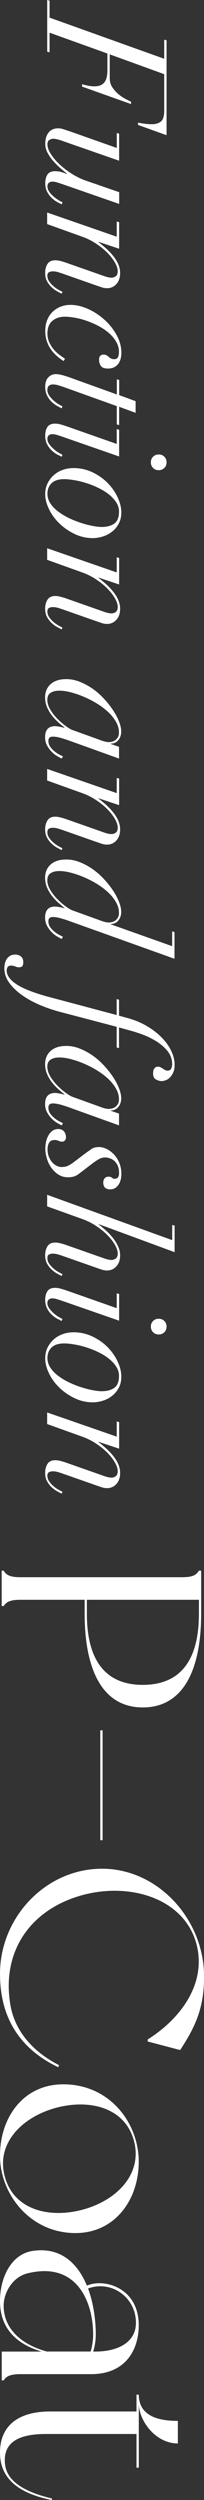 <?xml version="1.0" encoding="UTF-8"?>
<svg id="_レイヤー_2" data-name="レイヤー 2" xmlns="http://www.w3.org/2000/svg" viewBox="0 0 36.51 446.56">
  <rect x="0" y="0" width="36.51" height="446.56" fill="#333333" stroke="none"/>
  <defs>
    <style>
      .cls-1 {
        fill: #fff;
        stroke-width: 0px;
      }
    </style>
  </defs>
  <g id="design">
    <g>
      <path class="cls-1" d="M25.55,304.99c-7.19,0-10.4-6.68-10.4-16.73v-2.5H3.67c-1.79,0-2.55.36-3.01,1.12h-.36v-6.32h.36c.46.82,1.22,1.17,3.01,1.17h28.91c1.84,0,2.55-.36,3.01-1.17h.41v7.7c0,10.05-3.21,16.73-10.45,16.73ZM25.55,300.96c6.02,0,10.05-3.52,10.05-12.7v-2.5H15.55v2.5c0,9.18,4.03,12.7,9.99,12.7Z"/>
      <path class="cls-1" d="M18.36,328.71h-.41v-19.63h.41v19.63Z"/>
      <path class="cls-1" d="M10.4,369.25c-5.71-2.75-10.4-7.65-10.4-16.68,0-10.05,8.16-18.77,18.26-18.77s18.26,9.13,18.26,19.23c0,5.51-1.43,8.82-4.28,13.16l-5.81-1.53v-.36c5.92-3.72,10.3-9.79,8.87-16.47-1.89-8.72-12.19-11.88-21.21-9.13-8.98,2.75-13.67,10.1-12.29,19.07.66,4.59,3.67,8.52,8.77,11.12l-.15.36Z"/>
      <path class="cls-1" d="M13.51,398.88c-8.16,0-13.51-6.99-13.51-13.82s4.18-12.75,11.32-12.75c8.41,0,13.51,6.99,13.51,13.82s-4.28,12.75-11.32,12.75ZM15.15,394.6c6.12-1.79,10.45-6.58,8.77-12.39-1.68-5.81-8.06-7.39-14.23-5.61-6.12,1.79-10.5,6.58-8.77,12.39,1.68,5.81,8.06,7.39,14.23,5.61Z"/>
      <path class="cls-1" d="M.31,425.2v-5.15h7.14c-4.49-1.33-7.45-4.13-7.45-9.03,0-4.18,1.99-8.26,5.66-8.92,5.2-.87,8.26,2.24,9.89,6.17,2.96-1.33,9.28.26,9.28,7.09,0,4.23-2.24,8.72-8.52,8.72H3.67c-1.79,0-2.55.36-3.01,1.12h-.36ZM8.36,420.04h7.85c.1-.25.46-1.48.46-3.06,0-5.56-2.75-13.11-11.73-10.91-2.75.66-4.44,3.62-4.28,6.17.25,4.44,4.03,6.78,7.7,7.8ZM15.76,408.78c1.02,2.75,1.38,5.81,1.38,8.21,0,1.17-.2,2.19-.46,3.06h.36c3.88,0,7.29-1.53,7.29-5.15,0-4.59-4.44-7.65-8.57-6.12Z"/>
      <path class="cls-1" d="M9.23,446.56c-4.79-.97-9.23-3.11-9.23-8.47,0-4.54,2.96-7.34,8.98-7.34h15.45v-3.01h.41c0,4.33,4.54,4.69,6.99,4.69v4.03c-3.93,0-6.83-3.88-6.99-6.94v11.27h-.41v-6.02H8.21c-4.44,0-7.85,1.22-7.29,5.56.46,3.37,4.49,5.05,8.41,5.97l-.1.26Z"/>
    </g>
    <g>
      <path class="cls-1" d="M29.39,7.08l.42.12v16.95l-5.1-1.83v-.42c.24.06.6.12,1.08.19.48.07.93.1,1.35.1.7,0,1.25-.16,1.65-.48.4-.32.6-.96.6-1.92v-6.54l-9.75-3.54v4.26c0,.62.16,1.17.48,1.65.32.48.69.89,1.11,1.23.42.34.84.62,1.26.84.42.22.74.38.96.48v.42l-8.76-3.12v-.42c.22.06.53.14.93.23.4.09.83.14,1.29.14.8,0,1.38-.23,1.75-.68.37-.45.56-1.17.56-2.15v-3.03l-10.35-3.72v3.51l-.42-.12V0l.42.12v3.03l20.52,7.35v-3.42Z"/>
      <path class="cls-1" d="M21.32,28.71l-9.9-3.45c-.42-.16-.79-.28-1.12-.36-.33-.08-.58-.12-.73-.12-.28,0-.53.08-.75.23-.22.15-.33.41-.33.77,0,.54.21,1.12.62,1.75.41.63.93,1.25,1.57,1.85s1.35,1.15,2.15,1.65c.79.5,1.58.89,2.35,1.17l6.15,2.13v2.1l-10.17-3.54c-.3-.1-.6-.2-.92-.3-.31-.1-.6-.15-.88-.15-.24,0-.45.07-.62.21-.17.14-.25.35-.25.63,0,.34.11.66.33.98.22.31.48.59.77.84.29.25.58.46.88.65.3.18.54.31.72.39l-.15.36c-.16-.08-.41-.21-.74-.38s-.66-.4-.99-.71c-.33-.3-.62-.67-.85-1.11-.24-.44-.36-.96-.36-1.56,0-.66.14-1.19.41-1.58.27-.39.72-.58,1.36-.58.34,0,.67.04.98.12.31.08.67.2,1.06.36l.06-.06c-.36-.28-.76-.62-1.21-1.01-.45-.39-.87-.81-1.26-1.26-.39-.45-.72-.93-.99-1.44-.27-.51-.41-1.04-.41-1.58,0-.86.2-1.54.6-2.04s.98-.75,1.74-.75c.3,0,.65.07,1.06.21.41.14.77.26,1.09.36l8.31,2.94v-2.67l.42.12v4.83Z"/>
      <path class="cls-1" d="M20.9,39.57l.42.12v4.74l-3.69-1.23v.06c2.58,1.94,3.87,3.77,3.87,5.49,0,.84-.23,1.5-.67,1.99-.45.49-1,.74-1.67.74-.34,0-.68-.06-1-.17-.33-.11-.73-.25-1.19-.41l-5.55-1.95c-.34-.12-.67-.23-1-.33-.33-.1-.66-.15-.98-.15-.24,0-.46.05-.66.15-.2.1-.3.31-.3.63,0,.36.1.69.3.99.2.3.44.57.72.82.28.25.57.47.89.65.31.18.57.32.79.42l-.15.33c-.2-.1-.47-.24-.8-.42-.33-.18-.66-.42-.97-.71-.32-.29-.6-.65-.83-1.06s-.35-.92-.35-1.5c0-.64.14-1.18.42-1.62s.74-.66,1.38-.66c.26,0,.53.03.81.1.28.07.58.15.9.25l7.17,2.52c.48.16.88.24,1.2.24.26,0,.51-.08.75-.25.24-.17.36-.48.36-.92s-.17-.95-.5-1.53c-.33-.58-.78-1.16-1.35-1.74-.57-.58-1.24-1.12-2.01-1.63-.77-.51-1.6-.93-2.5-1.25l-6.27-2.25v-2.07l12.45,4.32v-2.73Z"/>
      <path class="cls-1" d="M10.24,63.64c-.39-.33-.75-.71-1.06-1.14-.32-.43-.58-.93-.78-1.49s-.3-1.19-.3-1.89c0-.74.12-1.4.36-1.98.24-.58.56-1.07.98-1.46.41-.39.88-.69,1.42-.9.54-.21,1.12-.32,1.74-.32,1.02,0,2.06.24,3.14.72,1.07.48,2.05,1.12,2.94,1.92.89.8,1.62,1.71,2.19,2.75.57,1.03.85,2.09.85,3.19,0,.34-.04.68-.12,1-.08.33-.21.62-.39.89-.18.26-.43.47-.74.65-.31.17-.69.25-1.15.25-.66,0-1.09-.17-1.29-.5-.2-.33-.3-.67-.3-1.03s.07-.61.23-.75c.15-.14.32-.21.52-.21.24,0,.44.04.58.12s.28.17.4.29c.12.11.25.21.41.29.15.08.34.12.58.12.32,0,.54-.12.66-.35.12-.23.18-.55.18-.94,0-.64-.16-1.24-.48-1.8-.32-.56-.75-1.08-1.27-1.54-.53-.47-1.14-.88-1.81-1.25-.68-.36-1.38-.67-2.1-.93-.72-.26-1.43-.46-2.13-.58-.7-.13-1.34-.2-1.92-.2-.86,0-1.59.24-2.19.73-.6.49-.9,1.25-.9,2.27,0,.56.1,1.07.31,1.54.21.47.48.9.79,1.28.32.38.67.71,1.04.99.37.28.71.51,1,.69l-.24.42c-.38-.24-.77-.52-1.16-.85Z"/>
      <path class="cls-1" d="M24.26,73.74l-2.94-1.08v3.27l-.42-.12v-3.27l-9.54-3.42c-.3-.1-.61-.2-.93-.3-.32-.1-.64-.15-.96-.15-.3,0-.54.08-.72.23-.18.15-.27.4-.27.74,0,.36.11.7.33,1.02.22.32.48.61.77.87.29.26.58.48.88.66.3.18.54.31.72.39l-.15.36c-.16-.08-.41-.21-.74-.39-.33-.18-.66-.42-.99-.72-.33-.3-.62-.68-.85-1.12-.24-.45-.36-.99-.36-1.6,0-.76.19-1.33.56-1.71.37-.38.81-.57,1.33-.57.4,0,.85.08,1.37.23.51.15.98.3,1.4.46l8.16,2.94v-2.7l.42.12v2.7l2.94,1.08v2.1Z"/>
      <path class="cls-1" d="M20.9,76.65l.42.12v4.77l-10.17-3.54c-.3-.1-.6-.2-.92-.3-.31-.1-.6-.15-.88-.15-.24,0-.45.07-.62.21-.17.14-.25.35-.25.63,0,.32.11.63.33.94.22.31.48.59.77.85.29.26.58.48.88.66.3.18.54.31.72.39l-.15.36c-.16-.08-.41-.21-.74-.38-.33-.17-.66-.41-.99-.71s-.62-.67-.85-1.11c-.24-.44-.36-.96-.36-1.56,0-.66.14-1.19.41-1.58.27-.39.72-.58,1.36-.58.34,0,.71.06,1.12.18.41.12.78.24,1.12.36l8.79,3.09v-2.67ZM29.41,81.58c.27.27.4.6.4,1s-.13.74-.4,1.01-.61.4-1.01.4-.73-.13-1-.4-.4-.61-.4-1.01.13-.73.4-1,.6-.4,1-.4.74.13,1.01.4Z"/>
      <path class="cls-1" d="M16.54,84.36c1.05.5,1.95,1.13,2.71,1.9.76.77,1.36,1.62,1.8,2.57.44.94.66,1.84.66,2.7,0,.78-.16,1.46-.48,2.04s-.73,1.06-1.23,1.44-1.05.66-1.65.84c-.6.18-1.18.27-1.74.27-1.16,0-2.25-.25-3.28-.75-1.03-.5-1.94-1.13-2.72-1.89-.78-.76-1.4-1.6-1.84-2.54-.45-.93-.68-1.81-.68-2.65,0-.72.14-1.37.42-1.94.28-.57.65-1.06,1.11-1.47.46-.41.99-.73,1.6-.94.61-.22,1.25-.33,1.94-.33,1.2,0,2.32.25,3.38.75ZM9.22,86.32c-.49.49-.73,1.11-.73,1.88,0,.62.18,1.2.54,1.74s.83,1.03,1.43,1.47c.59.44,1.24.83,1.96,1.17.72.34,1.44.62,2.16.85.72.23,1.4.4,2.04.52s1.16.18,1.56.18c.96,0,1.72-.21,2.28-.61.56-.41.84-1.12.84-2.15,0-.58-.17-1.13-.51-1.65-.34-.52-.79-1-1.33-1.43-.55-.43-1.18-.81-1.88-1.15-.7-.34-1.42-.63-2.15-.85-.73-.23-1.44-.41-2.13-.52-.69-.12-1.29-.18-1.81-.18-1.02,0-1.77.24-2.27.73Z"/>
      <path class="cls-1" d="M20.9,99.54l.42.12v4.74l-3.69-1.23v.06c2.58,1.94,3.87,3.77,3.87,5.49,0,.84-.23,1.5-.67,1.99-.45.49-1,.74-1.67.74-.34,0-.68-.06-1-.17-.33-.11-.73-.25-1.19-.41l-5.55-1.95c-.34-.12-.67-.23-1-.33-.33-.1-.66-.15-.98-.15-.24,0-.46.05-.66.15-.2.1-.3.31-.3.63,0,.36.1.69.3.99.2.3.44.57.72.82.28.25.57.47.89.65.31.18.57.32.79.42l-.15.33c-.2-.1-.47-.24-.8-.42-.33-.18-.66-.42-.97-.71-.32-.29-.6-.65-.83-1.06s-.35-.92-.35-1.5c0-.64.14-1.18.42-1.62s.74-.66,1.38-.66c.26,0,.53.03.81.1.28.07.58.15.9.25l7.17,2.52c.48.16.88.24,1.2.24.26,0,.51-.08.75-.25.24-.17.36-.48.36-.92s-.17-.95-.5-1.53c-.33-.58-.78-1.16-1.35-1.74-.57-.58-1.24-1.12-2.01-1.63-.77-.51-1.6-.93-2.5-1.25l-6.27-2.25v-2.07l12.45,4.32v-2.73Z"/>
      <path class="cls-1" d="M10.73,131.77c-.48-.13-.91-.19-1.29-.19-.52,0-.78.25-.78.75,0,.4.11.76.34,1.08.23.32.49.59.78.82.29.23.58.42.87.57.29.15.49.25.61.31l-.21.39c-.22-.1-.5-.25-.84-.45-.34-.2-.67-.46-.98-.78-.31-.32-.58-.69-.81-1.11-.23-.42-.35-.91-.35-1.47,0-1.32.6-1.98,1.8-1.98.14,0,.38.03.73.09.35.06.66.14.95.24v-.06c-.34-.28-.72-.6-1.12-.96-.41-.36-.79-.77-1.14-1.22-.35-.45-.64-.94-.87-1.48s-.35-1.14-.35-1.8c0-.42.08-.83.23-1.22.15-.39.38-.73.69-1.03.31-.3.71-.54,1.19-.71.48-.17,1.05-.25,1.71-.25.8,0,1.6.16,2.4.48.8.32,1.56.73,2.29,1.24.73.51,1.4,1.1,2.02,1.77.62.67,1.16,1.35,1.62,2.04.46.69.82,1.37,1.08,2.04.26.67.39,1.26.39,1.79,0,.6-.17,1.11-.51,1.53-.34.42-.79.63-1.35.63v.06l1.47.51v2.1l-9.09-3.27c-.52-.18-1.02-.34-1.5-.47ZM18.76,132.46c.27.07.5.1.71.1.18,0,.38-.03.58-.08.21-.05.41-.14.58-.27.18-.13.33-.31.47-.52.13-.22.19-.51.19-.87,0-.66-.19-1.31-.56-1.94s-.85-1.22-1.45-1.77c-.6-.55-1.29-1.06-2.06-1.52-.77-.46-1.55-.85-2.34-1.18-.79-.33-1.56-.58-2.3-.77s-1.39-.27-1.95-.27c-.64,0-1.16.12-1.56.38-.4.25-.6.66-.6,1.25s.18,1.17.54,1.77c.36.6.79,1.15,1.29,1.65s1,.93,1.5,1.29c.5.36.89.59,1.17.69l4.41,1.59c.64.24,1.09.4,1.36.47Z"/>
      <path class="cls-1" d="M20.9,138.96l.42.12v4.74l-3.69-1.23v.06c2.58,1.94,3.87,3.77,3.87,5.49,0,.84-.23,1.5-.67,1.99-.45.49-1,.74-1.67.74-.34,0-.68-.06-1-.17-.33-.11-.73-.25-1.19-.41l-5.55-1.95c-.34-.12-.67-.23-1-.33-.33-.1-.66-.15-.98-.15-.24,0-.46.05-.66.15-.2.1-.3.31-.3.63,0,.36.1.69.3.99.2.3.44.57.72.82.28.25.57.47.89.65.31.18.57.32.79.42l-.15.33c-.2-.1-.47-.24-.8-.42-.33-.18-.66-.42-.97-.71-.32-.29-.6-.65-.83-1.06s-.35-.92-.35-1.5c0-.64.14-1.18.42-1.62s.74-.66,1.38-.66c.26,0,.53.03.81.1.28.07.58.15.9.25l7.17,2.52c.48.16.88.24,1.2.24.26,0,.51-.08.75-.25.24-.17.36-.48.36-.92s-.17-.95-.5-1.53c-.33-.58-.78-1.16-1.35-1.74-.57-.58-1.24-1.12-2.01-1.63-.77-.51-1.6-.93-2.5-1.25l-6.27-2.25v-2.07l12.45,4.32v-2.73Z"/>
      <path class="cls-1" d="M10.73,163.99c-.48-.13-.91-.19-1.29-.19-.52,0-.78.25-.78.75,0,.4.11.76.34,1.08.23.32.49.59.78.82.29.23.58.42.87.57.29.15.49.25.61.31l-.21.39c-.22-.1-.5-.25-.84-.45-.34-.2-.67-.46-.98-.78-.31-.32-.58-.69-.81-1.11-.23-.42-.35-.91-.35-1.47,0-1.32.6-1.98,1.8-1.98.14,0,.38.03.73.09.35.06.66.14.95.24v-.06c-.34-.28-.72-.6-1.12-.96-.41-.36-.79-.77-1.14-1.22-.35-.45-.64-.94-.87-1.48s-.35-1.14-.35-1.8c0-.42.08-.83.23-1.22.15-.39.38-.73.69-1.03.31-.3.71-.54,1.19-.71.48-.17,1.05-.25,1.71-.25.8,0,1.6.16,2.4.48.8.32,1.56.73,2.29,1.24.73.51,1.4,1.1,2.02,1.77.62.67,1.16,1.35,1.62,2.04.46.69.82,1.37,1.08,2.04.26.67.39,1.26.39,1.79,0,.6-.17,1.11-.51,1.53-.34.42-.79.63-1.35.63v.06l10.98,3.9v-2.64l.42.12v4.77l-19.02-6.81c-.52-.18-1.02-.34-1.5-.47ZM18.76,164.68c.27.07.5.1.71.1.18,0,.38-.03.58-.08.21-.05.41-.14.58-.27.18-.13.33-.31.47-.52.13-.22.19-.51.19-.87,0-.66-.19-1.31-.56-1.94s-.85-1.22-1.45-1.77c-.6-.55-1.29-1.06-2.06-1.52-.77-.46-1.55-.85-2.34-1.18-.79-.33-1.56-.58-2.3-.77s-1.39-.27-1.95-.27c-.64,0-1.16.12-1.56.38-.4.25-.6.66-.6,1.25s.18,1.17.54,1.77c.36.6.79,1.15,1.29,1.65s1,.93,1.5,1.29c.5.36.89.59,1.17.69l4.41,1.59c.64.24,1.09.4,1.36.47Z"/>
      <path class="cls-1" d="M22.97,181.89c1.16.32,2.24.77,3.24,1.35s1.88,1.24,2.62,1.98c.75.74,1.34,1.54,1.77,2.4.43.86.65,1.72.65,2.58,0,.52-.07.96-.23,1.32-.15.36-.34.66-.57.9-.23.24-.48.42-.75.52s-.52.17-.77.17c-.34,0-.68-.1-1.02-.29-.34-.19-.51-.54-.51-1.06,0-.44.08-.75.25-.94.17-.19.36-.29.58-.29.2,0,.38.04.52.12.15.08.29.17.42.25.13.09.25.17.38.24.12.07.26.1.42.1.34,0,.56-.12.67-.35.11-.23.17-.5.17-.79,0-.9-.28-1.69-.84-2.37-.56-.68-1.23-1.26-2.01-1.74-.78-.48-1.57-.87-2.38-1.17-.81-.3-1.48-.52-2-.66l-2.28-.63v3.69l-.42-.12v-3.69l-10.17-2.67c-1.28-.34-2.52-.77-3.72-1.29-1.2-.52-2.26-1.12-3.18-1.79-.92-.67-1.65-1.4-2.21-2.19-.55-.79-.82-1.62-.82-2.5,0-.26.03-.54.09-.83.06-.29.17-.55.31-.79.15-.24.35-.44.6-.6.25-.16.58-.24.98-.24s.71.12.99.34c.28.23.42.58.42,1.06,0,.26-.05.47-.15.63-.1.16-.31.24-.63.24-.22,0-.44-.05-.68-.15-.23-.1-.48-.15-.76-.15-.26,0-.45.08-.57.25-.12.17-.18.39-.18.65,0,.84.58,1.65,1.73,2.42,1.15.77,3,1.5,5.56,2.21l12.39,3.3v-2.85l.42.12v2.85l1.65.45Z"/>
      <path class="cls-1" d="M10.73,197.29c-.48-.13-.91-.19-1.29-.19-.52,0-.78.25-.78.75,0,.4.11.76.34,1.08.23.32.49.59.78.82.29.23.58.42.87.57.29.15.49.25.61.31l-.21.39c-.22-.1-.5-.25-.84-.45-.34-.2-.67-.46-.98-.78-.31-.32-.58-.69-.81-1.11-.23-.42-.35-.91-.35-1.47,0-1.32.6-1.98,1.8-1.98.14,0,.38.03.73.09.35.06.66.14.95.24v-.06c-.34-.28-.72-.6-1.12-.96-.41-.36-.79-.77-1.14-1.22-.35-.45-.64-.94-.87-1.48s-.35-1.14-.35-1.8c0-.42.08-.83.23-1.22.15-.39.38-.73.69-1.03.31-.3.71-.54,1.19-.71.48-.17,1.05-.25,1.71-.25.8,0,1.6.16,2.4.48.8.32,1.56.73,2.29,1.24.73.51,1.4,1.1,2.02,1.77.62.67,1.16,1.35,1.62,2.04.46.69.82,1.37,1.08,2.04.26.67.39,1.26.39,1.79,0,.6-.17,1.11-.51,1.53-.34.42-.79.63-1.35.63v.06l1.47.51v2.1l-9.09-3.27c-.52-.18-1.02-.34-1.5-.47ZM18.76,197.98c.27.07.5.1.71.1.18,0,.38-.03.58-.08.21-.05.41-.14.58-.27.18-.13.33-.31.47-.52.13-.22.19-.51.19-.87,0-.66-.19-1.31-.56-1.94s-.85-1.22-1.45-1.77c-.6-.55-1.29-1.06-2.06-1.52-.77-.46-1.55-.85-2.34-1.18-.79-.33-1.56-.58-2.3-.77s-1.39-.27-1.95-.27c-.64,0-1.16.12-1.56.38-.4.25-.6.66-.6,1.25s.18,1.17.54,1.77c.36.6.79,1.15,1.29,1.65s1,.93,1.5,1.29c.5.36.89.59,1.17.69l4.41,1.59c.64.24,1.09.4,1.36.47Z"/>
      <path class="cls-1" d="M16.3,205.27c.39-.25.85-.38,1.4-.38.46,0,.93.12,1.41.36.48.24.92.57,1.31.99.39.42.7.92.94,1.52.24.59.36,1.22.36,1.9,0,.84-.19,1.52-.55,2.02-.37.51-.85.77-1.43.77-.84,0-1.26-.41-1.26-1.23,0-.28.08-.52.24-.73s.39-.31.69-.31c.28,0,.48.06.62.19s.29.19.5.19c.52,0,.78-.34.78-1.02,0-.48-.07-.9-.21-1.24-.14-.35-.33-.64-.57-.87-.24-.23-.51-.4-.81-.51-.3-.11-.6-.17-.9-.17-.4,0-.78.1-1.12.3-.35.2-.77.48-1.25.84l-2.31,1.77c-.3.24-.62.41-.94.5-.33.09-.67.13-1.01.13-.68,0-1.27-.17-1.78-.51-.51-.34-.94-.77-1.28-1.27-.34-.51-.6-1.06-.76-1.65-.17-.59-.26-1.15-.26-1.66,0-.46.05-.9.15-1.32s.24-.79.44-1.12c.19-.33.43-.59.72-.79.29-.2.62-.3,1-.3.46,0,.81.15,1.04.44.23.29.35.66.35,1.09,0,.18-.07.35-.2.5-.13.15-.28.23-.46.23-.24,0-.46-.05-.67-.15-.21-.1-.44-.15-.68-.15-.48,0-.81.15-1,.47-.19.31-.29.71-.29,1.21s.08.94.24,1.33c.16.39.36.72.6.99.24.27.51.48.81.62.3.14.58.21.84.21.4,0,.76-.06,1.08-.19.32-.13.68-.35,1.08-.65l1.98-1.5c.4-.3.8-.58,1.19-.83Z"/>
      <path class="cls-1" d="M30.83,218.81l.42.12v4.74l-13.59-5.01v.06c.4.3.82.65,1.27,1.05.45.4.86.84,1.25,1.32.38.48.69.98.94,1.52.25.53.38,1.06.38,1.6,0,.84-.23,1.5-.67,1.99-.45.49-1,.74-1.67.74-.34,0-.68-.06-1-.17-.33-.11-.73-.25-1.19-.41l-5.55-1.95c-.34-.12-.67-.23-1-.33-.33-.1-.66-.15-.98-.15-.24,0-.46.05-.66.15-.2.1-.3.31-.3.63,0,.36.1.69.3.99.2.3.44.57.72.82.28.25.57.47.89.65.31.18.57.32.79.42l-.15.33c-.2-.1-.47-.24-.8-.42-.33-.18-.66-.42-.97-.71-.32-.29-.6-.65-.83-1.06s-.35-.92-.35-1.5c0-.64.14-1.18.42-1.62s.74-.66,1.38-.66c.26,0,.53.03.81.1.28.07.58.15.9.25l7.17,2.52c.48.16.88.24,1.2.24.26,0,.51-.08.75-.25.24-.17.36-.48.36-.92s-.17-.95-.5-1.53c-.33-.58-.78-1.16-1.35-1.74-.57-.58-1.24-1.12-2.01-1.63-.77-.51-1.6-.93-2.5-1.25l-6.27-2.25v-2.07l22.38,8.1v-2.73Z"/>
      <path class="cls-1" d="M20.9,231.02l.42.12v4.77l-10.17-3.54c-.3-.1-.6-.2-.92-.3-.31-.1-.6-.15-.88-.15-.24,0-.45.07-.62.21-.17.14-.25.35-.25.63,0,.32.11.63.33.94.22.31.48.59.77.85.29.26.58.48.88.66.3.18.54.31.72.39l-.15.36c-.16-.08-.41-.21-.74-.38-.33-.17-.66-.41-.99-.71s-.62-.67-.85-1.11c-.24-.44-.36-.96-.36-1.56,0-.66.14-1.19.41-1.58.27-.39.72-.58,1.36-.58.34,0,.71.06,1.12.18.41.12.78.24,1.12.36l8.79,3.09v-2.67ZM29.41,235.96c.27.27.4.6.4,1s-.13.74-.4,1.01-.61.4-1.01.4-.73-.13-1-.4-.4-.61-.4-1.01.13-.73.4-1,.6-.4,1-.4.74.13,1.01.4Z"/>
      <path class="cls-1" d="M16.54,238.73c1.05.5,1.95,1.13,2.71,1.9.76.77,1.36,1.62,1.8,2.57.44.94.66,1.84.66,2.7,0,.78-.16,1.46-.48,2.04s-.73,1.06-1.23,1.44-1.05.66-1.65.84c-.6.18-1.18.27-1.74.27-1.16,0-2.25-.25-3.28-.75-1.03-.5-1.94-1.13-2.72-1.89-.78-.76-1.4-1.6-1.84-2.54-.45-.93-.68-1.81-.68-2.65,0-.72.14-1.37.42-1.94.28-.57.65-1.06,1.11-1.47.46-.41.99-.73,1.6-.94.61-.22,1.25-.33,1.94-.33,1.2,0,2.32.25,3.38.75ZM9.22,240.7c-.49.49-.73,1.11-.73,1.88,0,.62.18,1.2.54,1.74s.83,1.03,1.43,1.47c.59.44,1.24.83,1.96,1.17.72.34,1.44.62,2.16.85.72.23,1.4.4,2.04.52s1.16.18,1.56.18c.96,0,1.72-.21,2.28-.61.56-.41.84-1.12.84-2.15,0-.58-.17-1.13-.51-1.65-.34-.52-.79-1-1.33-1.43-.55-.43-1.18-.81-1.88-1.15-.7-.34-1.42-.63-2.15-.85-.73-.23-1.44-.41-2.13-.52-.69-.12-1.29-.18-1.81-.18-1.02,0-1.77.24-2.27.73Z"/>
      <path class="cls-1" d="M20.9,253.91l.42.12v4.74l-3.69-1.23v.06c2.58,1.94,3.87,3.77,3.87,5.49,0,.84-.23,1.5-.67,1.99-.45.49-1,.74-1.67.74-.34,0-.68-.06-1-.17-.33-.11-.73-.25-1.19-.41l-5.55-1.95c-.34-.12-.67-.23-1-.33-.33-.1-.66-.15-.98-.15-.24,0-.46.05-.66.15-.2.1-.3.31-.3.63,0,.36.1.69.3.99.2.3.44.57.72.82.28.25.57.47.89.65.31.18.57.32.79.42l-.15.33c-.2-.1-.47-.24-.8-.42-.33-.18-.66-.42-.97-.71-.32-.29-.6-.65-.83-1.06s-.35-.92-.35-1.5c0-.64.14-1.18.42-1.62s.74-.66,1.38-.66c.26,0,.53.03.81.1.28.07.58.15.9.25l7.17,2.52c.48.16.88.24,1.2.24.26,0,.51-.08.75-.25.24-.17.36-.48.36-.92s-.17-.95-.5-1.53c-.33-.58-.78-1.16-1.35-1.74-.57-.58-1.24-1.12-2.01-1.63-.77-.51-1.6-.93-2.5-1.25l-6.27-2.25v-2.07l12.45,4.32v-2.73Z"/>
    </g>
  </g>
</svg>